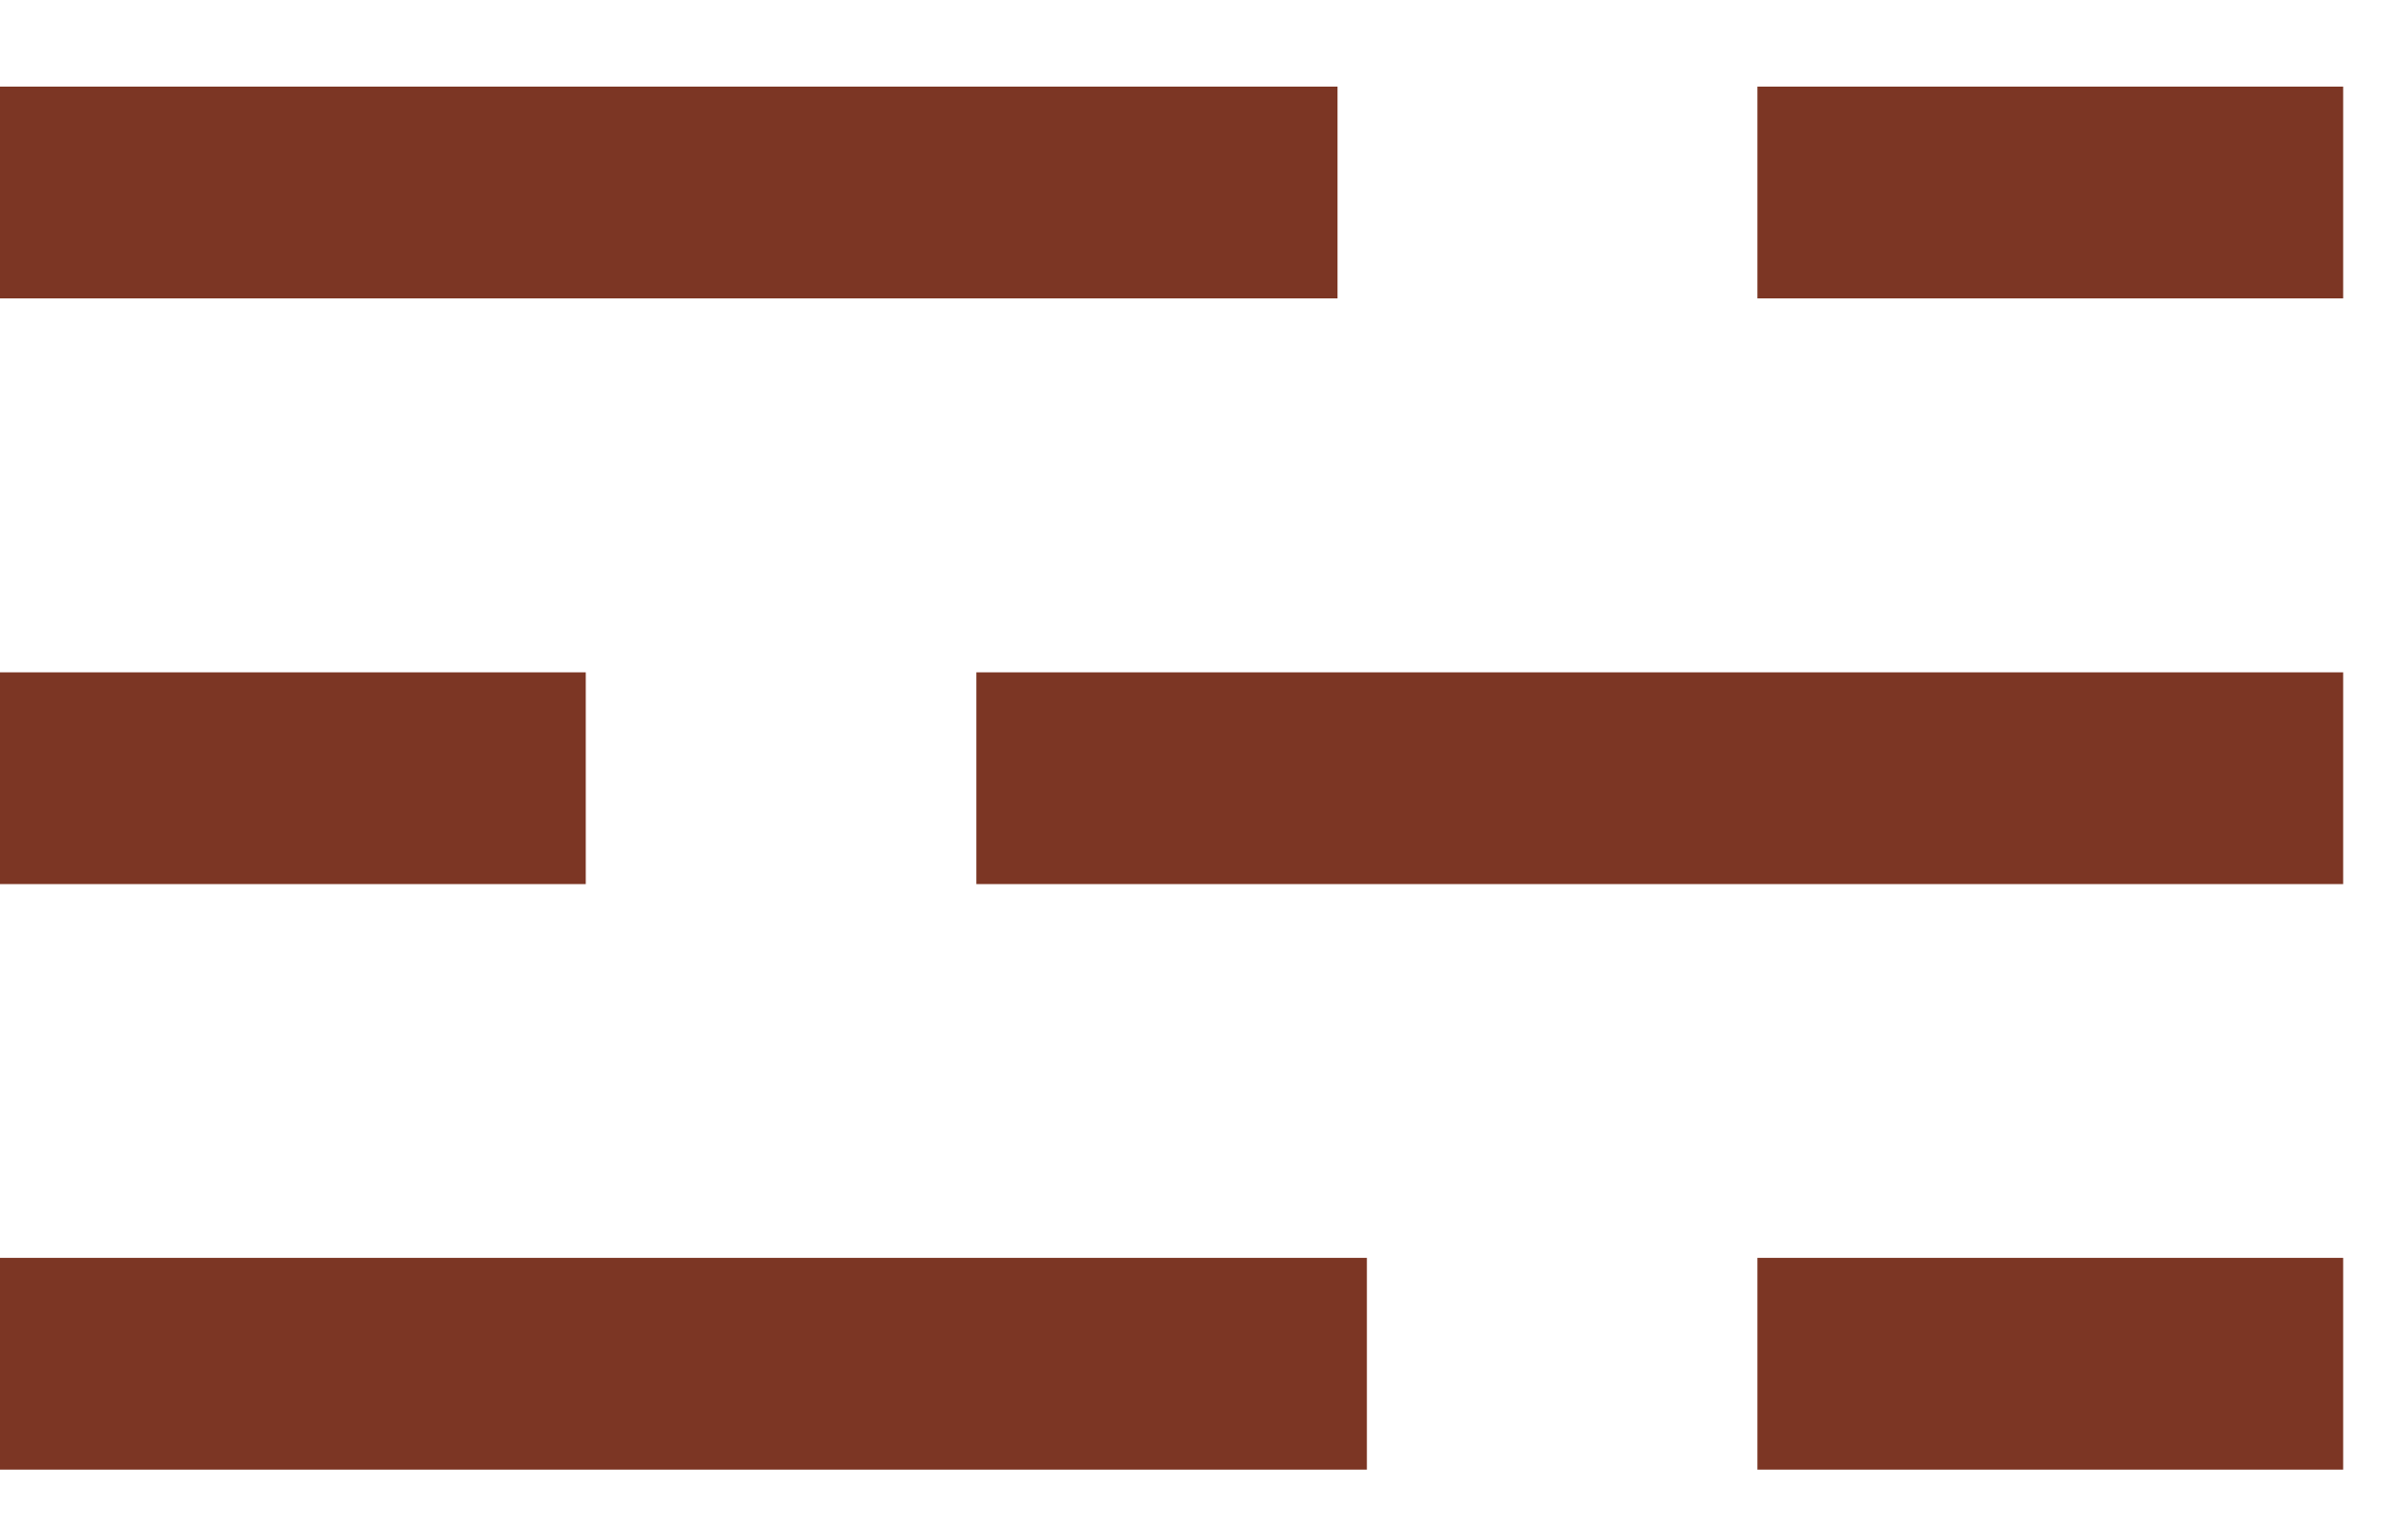 <?xml version="1.0" encoding="utf-8"?>
<svg xmlns="http://www.w3.org/2000/svg" fill="none" height="100%" overflow="visible" preserveAspectRatio="none" style="display: block;" viewBox="0 0 25 16" width="100%">
<path d="M0 2C0.526 2 8.221 2 13.892 2M24.337 2C23.167 2 19.749 2 18.253 2M0 8.085H6.084M24.337 8.085H10.141M0 14.169H14.197M24.337 14.169H21.295H18.253" id="Vector 140" stroke="#7C3624" stroke-width="2.2"/>
</svg>